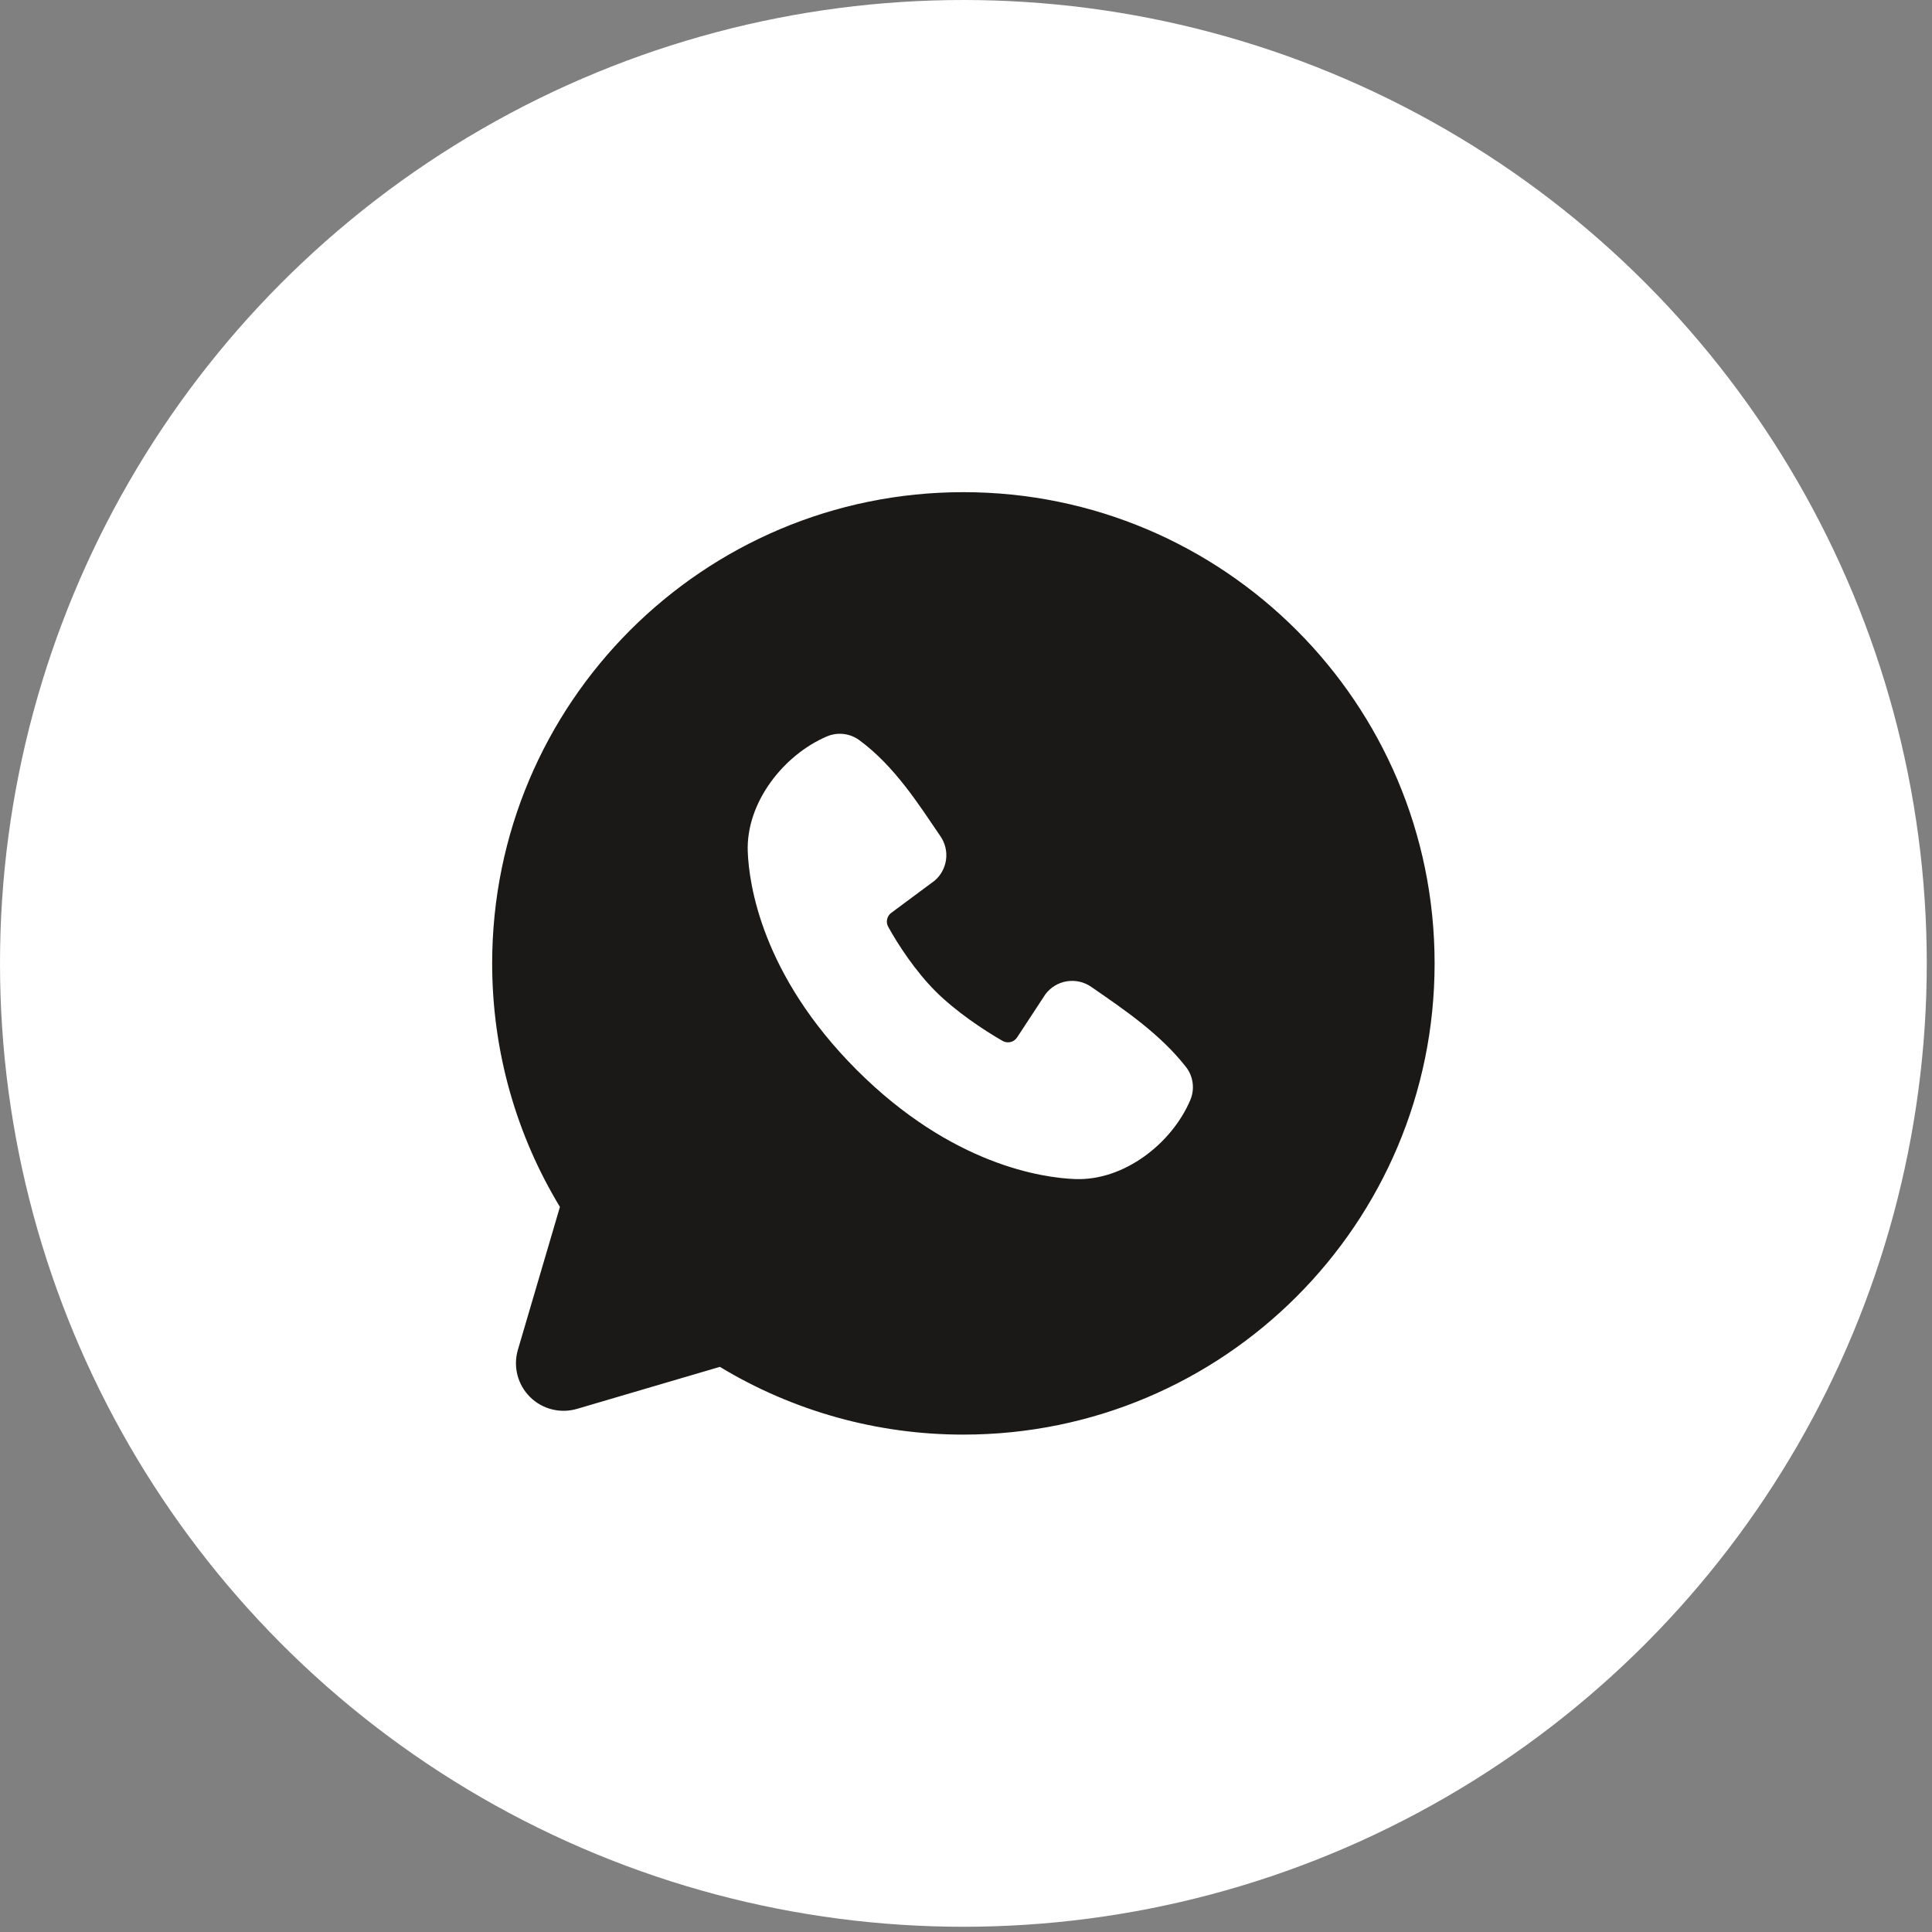 <?xml version="1.0" encoding="UTF-8"?> <svg xmlns="http://www.w3.org/2000/svg" width="82" height="82" viewBox="0 0 82 82" fill="none"><rect x="0" y="0" width="82" height="82" fill="#808080" stroke="none"/><circle cx="40.889" cy="40.889" r="40.889" fill="white"></circle><path fill-rule="evenodd" clip-rule="evenodd" d="M40.889 20.889C29.843 20.889 20.889 29.843 20.889 40.889C20.889 44.669 21.939 48.209 23.765 51.225L21.981 57.289C21.878 57.637 21.872 58.006 21.961 58.358C22.051 58.709 22.234 59.031 22.49 59.287C22.747 59.544 23.068 59.727 23.42 59.816C23.771 59.906 24.141 59.899 24.489 59.797L30.553 58.013C33.67 59.899 37.245 60.893 40.889 60.889C51.935 60.889 60.889 51.935 60.889 40.889C60.889 29.843 51.935 20.889 40.889 20.889ZM36.365 45.415C40.411 49.459 44.273 49.993 45.637 50.043C47.711 50.119 49.731 48.535 50.517 46.697C50.615 46.468 50.651 46.217 50.62 45.97C50.589 45.723 50.493 45.488 50.341 45.291C49.245 43.891 47.763 42.885 46.315 41.885C46.013 41.675 45.641 41.591 45.278 41.65C44.915 41.709 44.589 41.906 44.369 42.201L43.169 44.031C43.105 44.129 43.007 44.199 42.894 44.227C42.781 44.255 42.661 44.239 42.559 44.183C41.745 43.717 40.559 42.925 39.707 42.073C38.855 41.221 38.111 40.089 37.693 39.327C37.642 39.23 37.628 39.118 37.653 39.011C37.677 38.904 37.739 38.81 37.827 38.745L39.675 37.373C39.939 37.144 40.11 36.825 40.154 36.479C40.199 36.132 40.113 35.781 39.915 35.493C39.019 34.181 37.975 32.513 36.461 31.407C36.265 31.266 36.036 31.178 35.797 31.152C35.557 31.126 35.315 31.162 35.093 31.257C33.253 32.045 31.661 34.065 31.737 36.143C31.787 37.507 32.321 41.369 36.365 45.415Z" fill="#1B1918"></path></svg> 